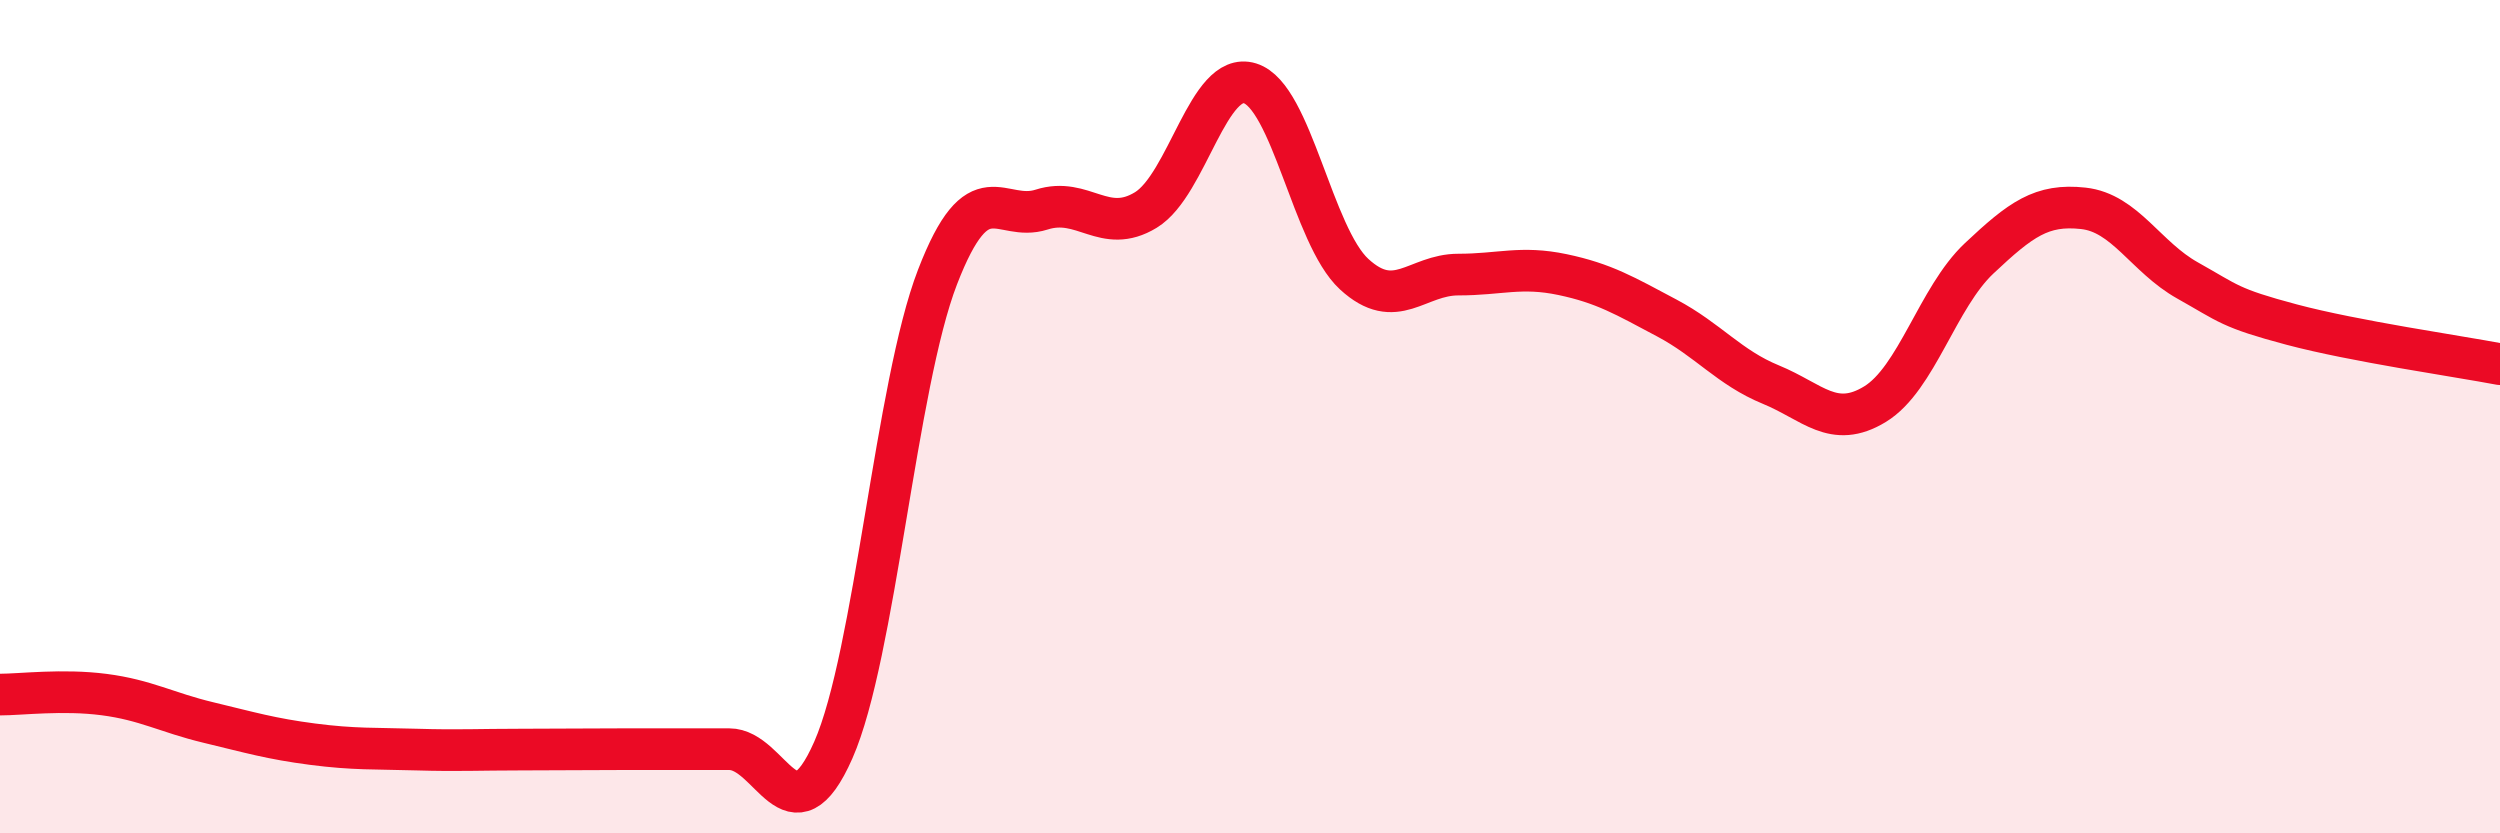 
    <svg width="60" height="20" viewBox="0 0 60 20" xmlns="http://www.w3.org/2000/svg">
      <path
        d="M 0,16.67 C 0.5,16.67 1.5,16.54 2.5,16.67 C 3.5,16.8 4,17.1 5,17.34 C 6,17.58 6.5,17.73 7.5,17.86 C 8.5,17.99 9,17.96 10,17.99 C 11,18.02 11.5,17.99 12.5,17.99 C 13.5,17.99 14,17.98 15,17.98 C 16,17.98 16.5,17.98 17.5,17.98 C 18.5,17.98 19,20.27 20,18 C 21,15.73 21.5,9.24 22.5,6.65 C 23.5,4.06 24,5.35 25,5.03 C 26,4.71 26.5,5.65 27.5,5.04 C 28.5,4.43 29,1.69 30,2 C 31,2.31 31.5,5.66 32.5,6.58 C 33.5,7.5 34,6.59 35,6.59 C 36,6.59 36.5,6.38 37.5,6.59 C 38.5,6.8 39,7.1 40,7.63 C 41,8.16 41.5,8.82 42.5,9.23 C 43.5,9.64 44,10.31 45,9.7 C 46,9.09 46.5,7.14 47.5,6.2 C 48.5,5.26 49,4.89 50,5 C 51,5.11 51.5,6.17 52.5,6.73 C 53.5,7.29 53.5,7.39 55,7.79 C 56.5,8.19 59,8.55 60,8.74L60 20L0 20Z"
        fill="#EB0A25"
        opacity="0.1"
        stroke-linecap="round"
        stroke-linejoin="round"
      />
      <path
        d="M 0,16.67 C 0.5,16.67 1.5,16.54 2.5,16.67 C 3.5,16.8 4,17.1 5,17.34 C 6,17.58 6.5,17.73 7.5,17.86 C 8.5,17.99 9,17.96 10,17.99 C 11,18.02 11.5,17.99 12.5,17.99 C 13.5,17.99 14,17.98 15,17.98 C 16,17.98 16.5,17.98 17.5,17.98 C 18.5,17.98 19,20.27 20,18 C 21,15.73 21.5,9.24 22.5,6.65 C 23.5,4.06 24,5.35 25,5.03 C 26,4.71 26.5,5.65 27.5,5.04 C 28.5,4.43 29,1.69 30,2 C 31,2.31 31.5,5.66 32.5,6.58 C 33.5,7.5 34,6.59 35,6.59 C 36,6.59 36.5,6.38 37.5,6.59 C 38.5,6.8 39,7.1 40,7.63 C 41,8.16 41.5,8.82 42.5,9.23 C 43.5,9.64 44,10.31 45,9.7 C 46,9.09 46.5,7.14 47.5,6.2 C 48.5,5.26 49,4.89 50,5 C 51,5.11 51.5,6.17 52.5,6.73 C 53.5,7.29 53.5,7.39 55,7.79 C 56.5,8.19 59,8.55 60,8.74"
        stroke="#EB0A25"
        stroke-width="1"
        fill="none"
        stroke-linecap="round"
        stroke-linejoin="round"
      />
    </svg>
  